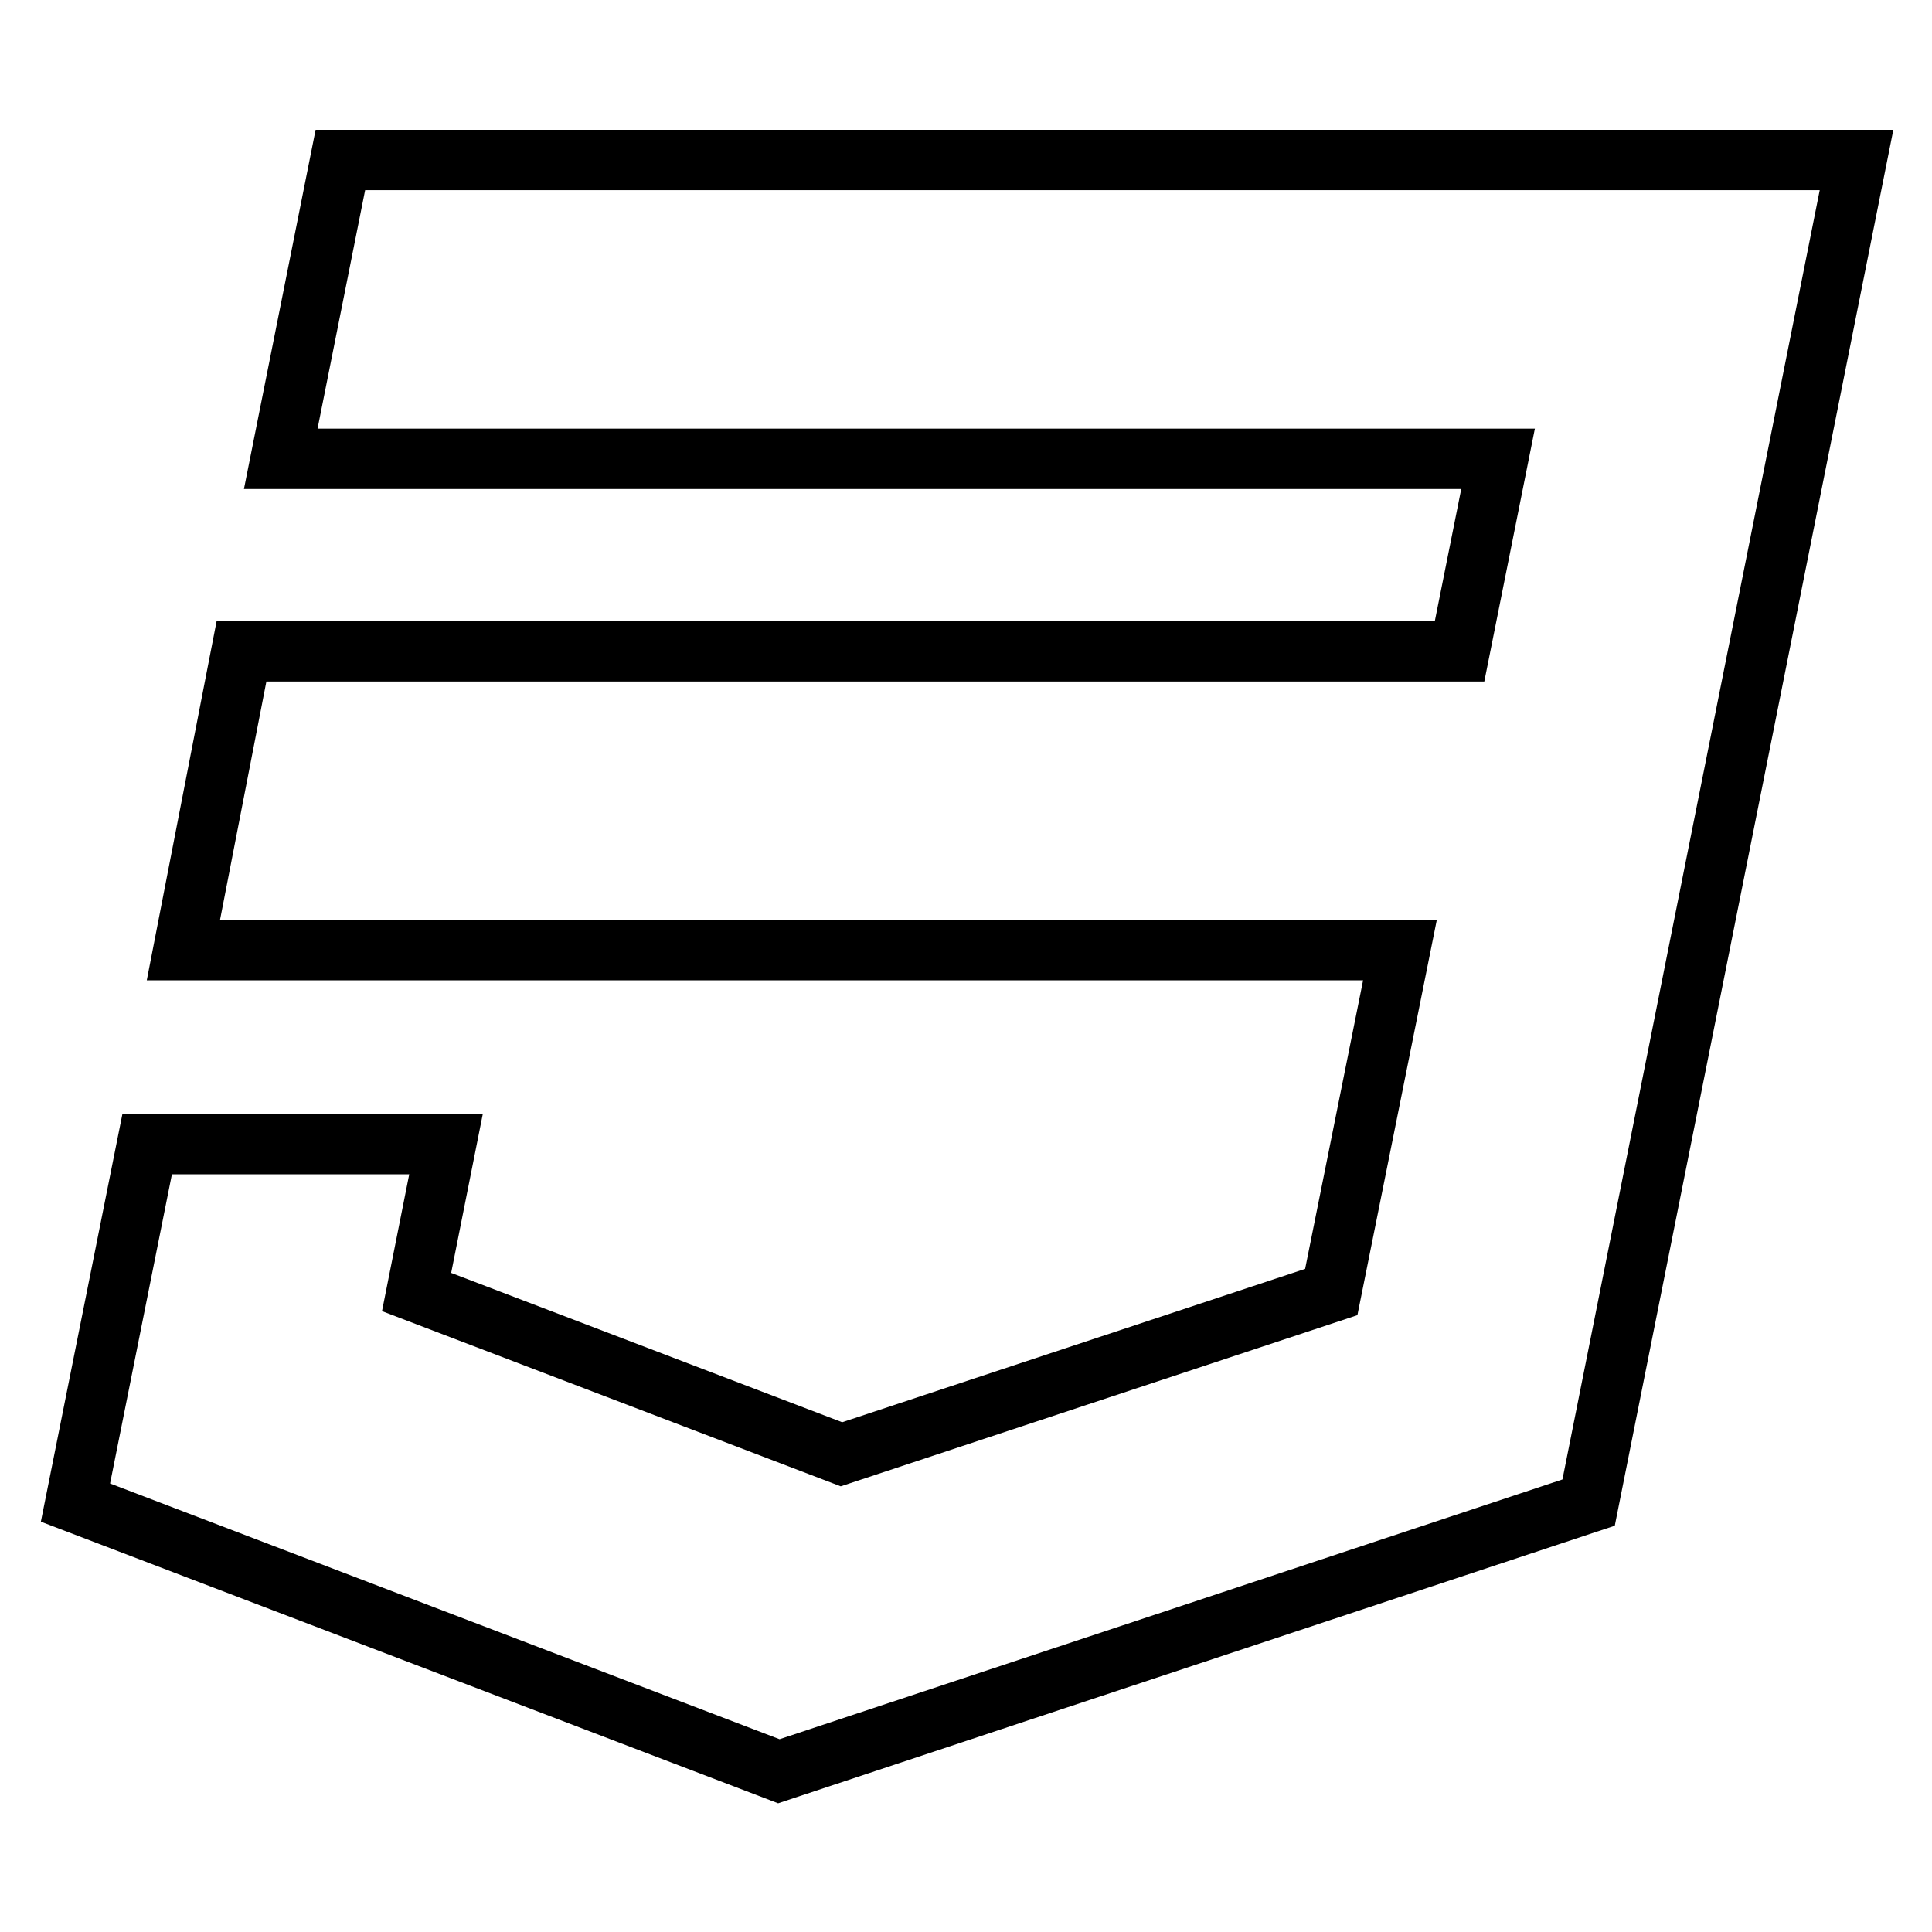 <?xml version="1.0" encoding="utf-8"?>
<!-- Svg Vector Icons : http://www.onlinewebfonts.com/icon -->
<!DOCTYPE svg PUBLIC "-//W3C//DTD SVG 1.1//EN" "http://www.w3.org/Graphics/SVG/1.1/DTD/svg11.dtd">
<svg version="1.1" xmlns="http://www.w3.org/2000/svg" xmlns:xlink="http://www.w3.org/1999/xlink" x="0px" y="0px" viewBox="0 0 256 256" enable-background="new 0 0 256 256" xml:space="preserve">
<g> <path stroke-width="8" fill-opacity="0" stroke="#000000"  d="M45.1,21.2H246l-35.5,177.9l-107.3,35.6L10,199.1l9.5-47.5h39.6l-3.9,19.6l56.3,21.5l64.9-21.5l9.1-45.3 H24.3L32,86.3h161.4l5.1-25.5H37.2L45.1,21.2z"/></g>
</svg>